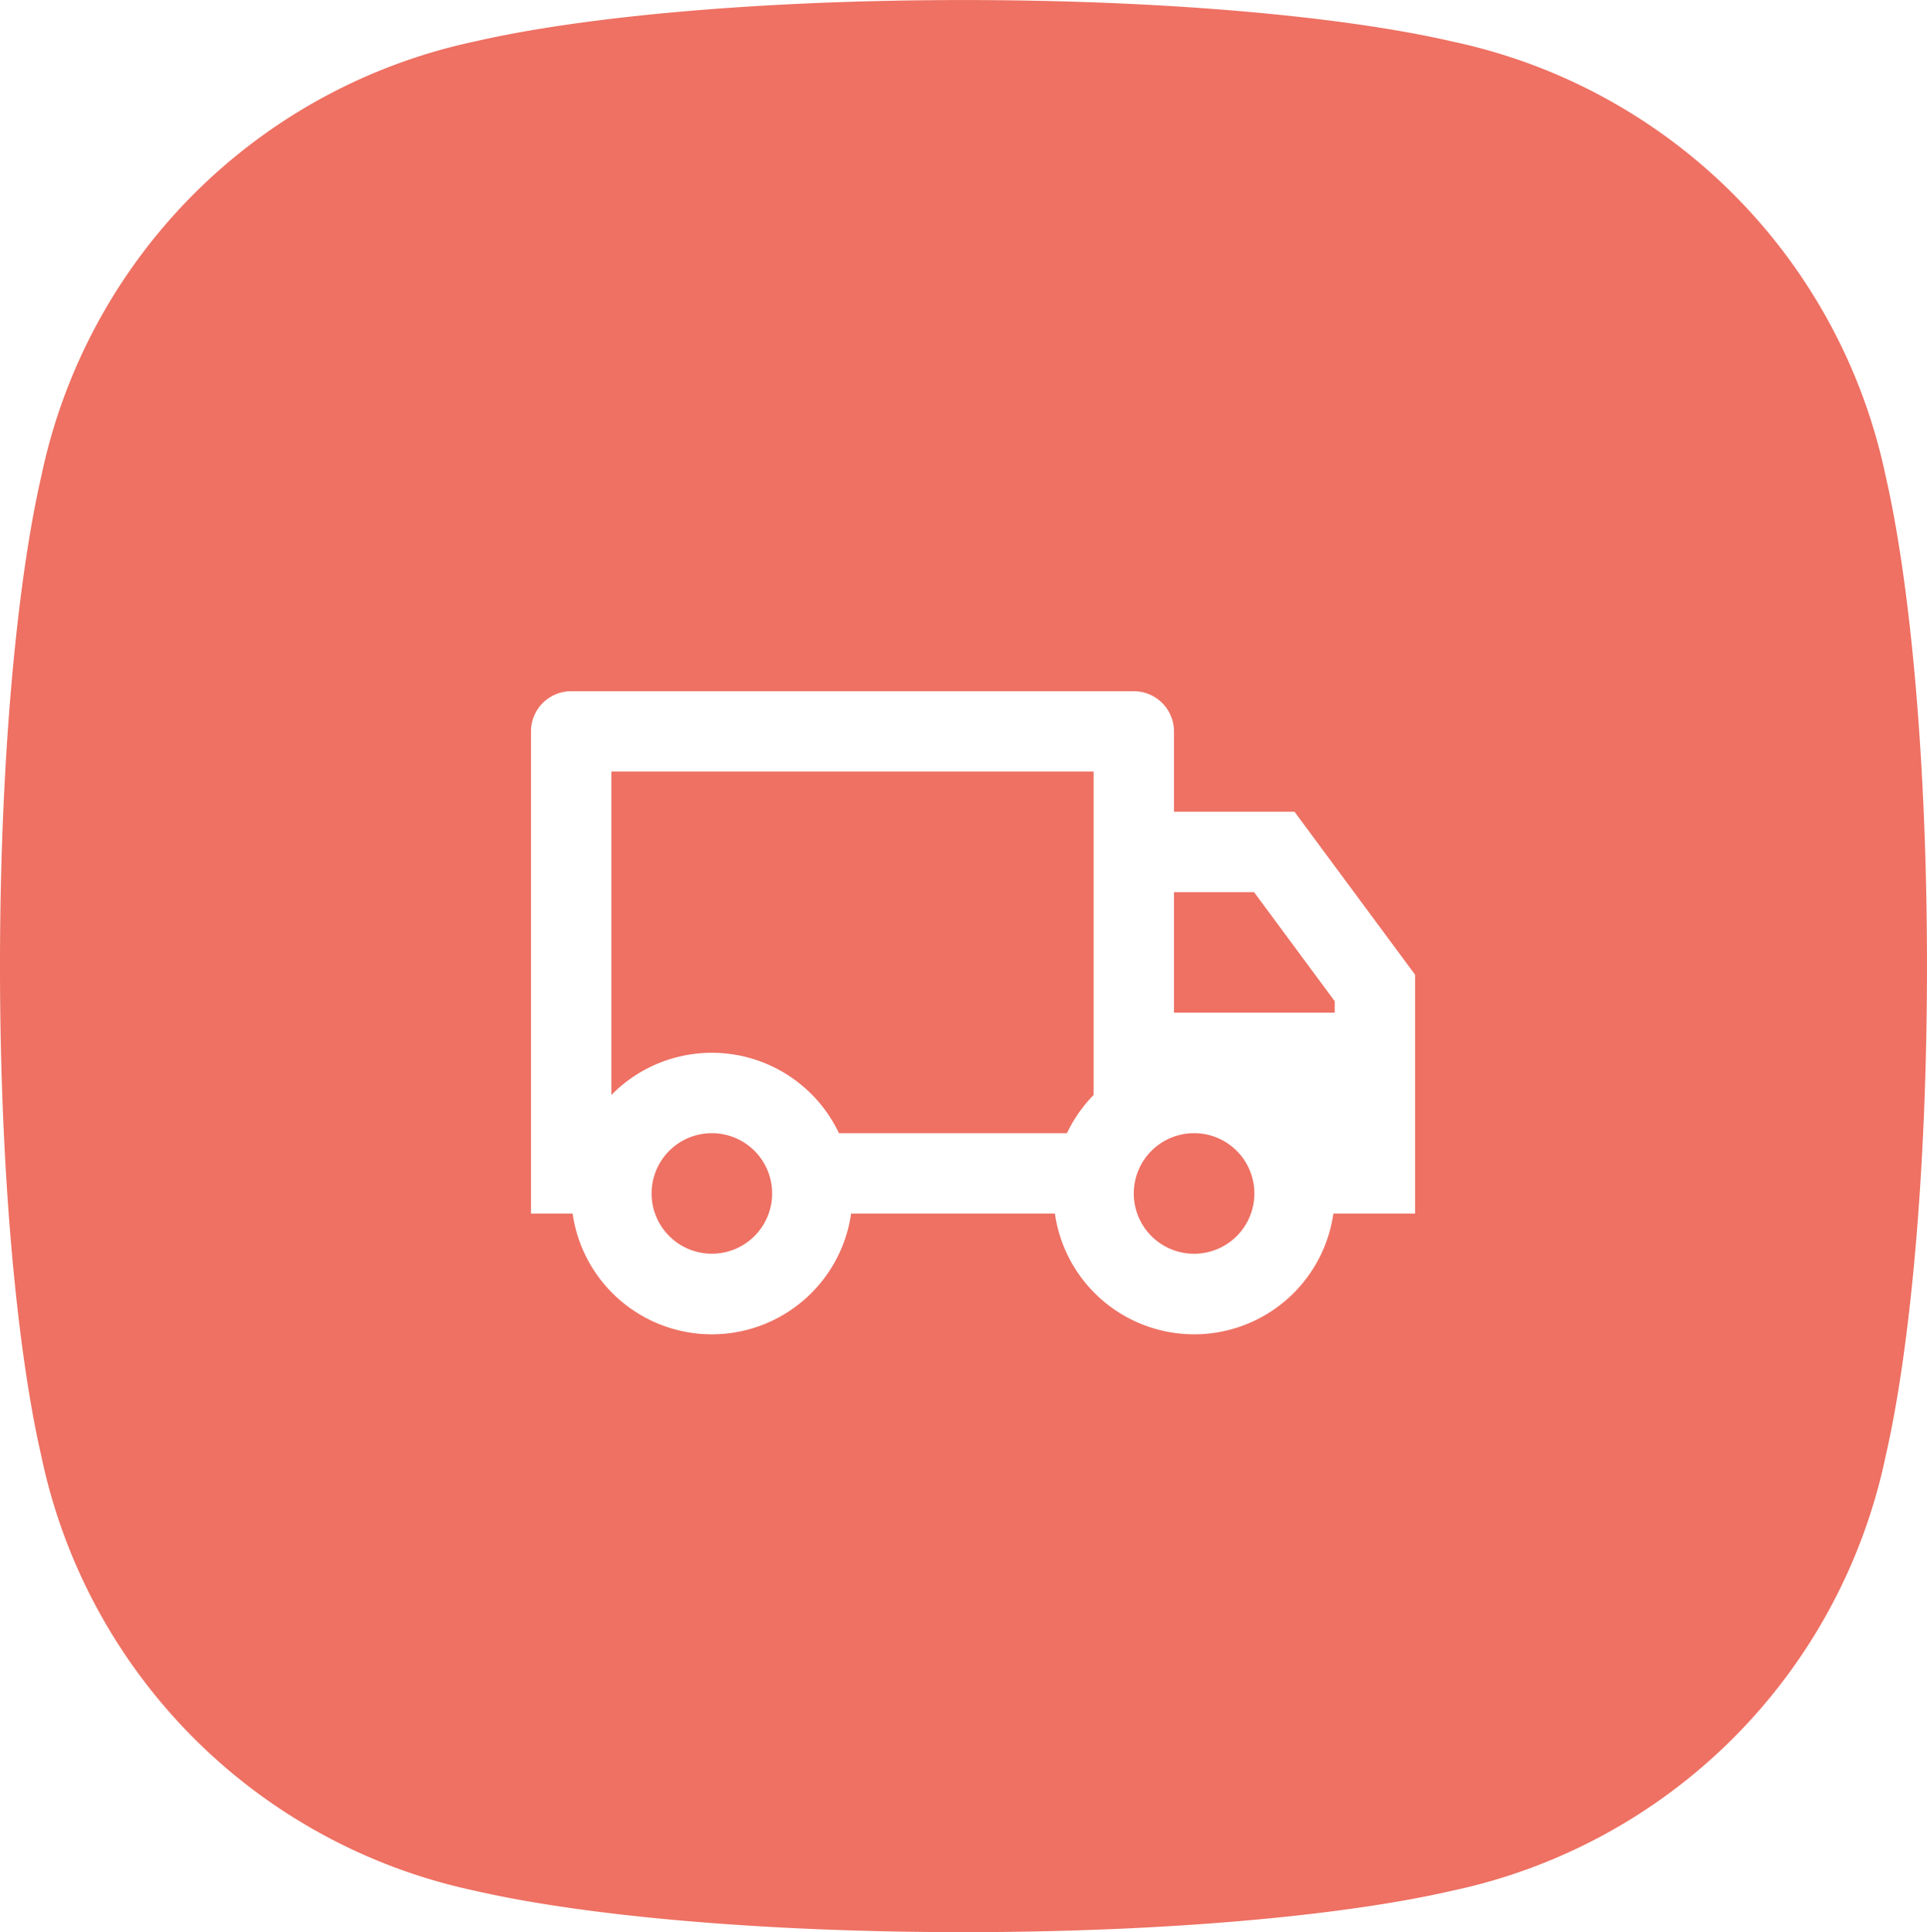 <svg xmlns="http://www.w3.org/2000/svg" xmlns:xlink="http://www.w3.org/1999/xlink" viewBox="15 8 90.3 90.56"><defs><filter id="Path_1517" x="0" y="0" width="120.3" height="120.558" filterUnits="userSpaceOnUse"></filter></defs><g id="Group_1972" data-name="Group 1972" transform="translate(38 30.982)"><g transform="matrix(1, 0, 0, 1, -38, -30.98)" filter="url(#Path_1517)"><path id="Path_1517-2" data-name="Path 1517" d="M68.078,1.948C62.985.769,54.614,0,45.15,0S27.315.769,22.223,1.948A26.331,26.331,0,0,0,1.942,22.286C.767,27.393,0,35.788,0,45.279S.767,63.165,1.942,68.272A26.331,26.331,0,0,0,22.223,88.61c5.093,1.179,13.464,1.948,22.927,1.948s17.835-.769,22.927-1.948a26.331,26.331,0,0,0,20.28-20.338c1.175-5.107,1.942-13.5,1.942-22.993s-.767-17.886-1.942-22.993A26.331,26.331,0,0,0,68.078,1.948Z" transform="translate(15 8)" fill="#ee7163"></path></g><path id="Path_101340" data-name="Path 101340" d="M0,0H45.2V45.2H0Z" fill="none"></path><path id="Path_101341" data-name="Path 101341" d="M16,29.481a6.591,6.591,0,0,1-13.05,0H1V6.883A1.883,1.883,0,0,1,2.883,5H29.247A1.883,1.883,0,0,1,31.13,6.883v3.766h5.649l5.649,7.638V29.481H38.6a6.591,6.591,0,0,1-13.05,0ZM27.364,8.766H4.766V23.925A6.591,6.591,0,0,1,15.43,25.714H26.115a6.641,6.641,0,0,1,1.249-1.789Zm3.766,11.3h7.533v-.537l-3.781-5.113H31.13Zm.942,11.3a2.826,2.826,0,1,0-2.826-2.826,2.826,2.826,0,0,0,2.826,2.826ZM12.3,28.539a2.825,2.825,0,1,0-2.825,2.825A2.825,2.825,0,0,0,12.3,28.539Z" transform="translate(0.883 4.416)" fill="#fff"></path></g></svg>